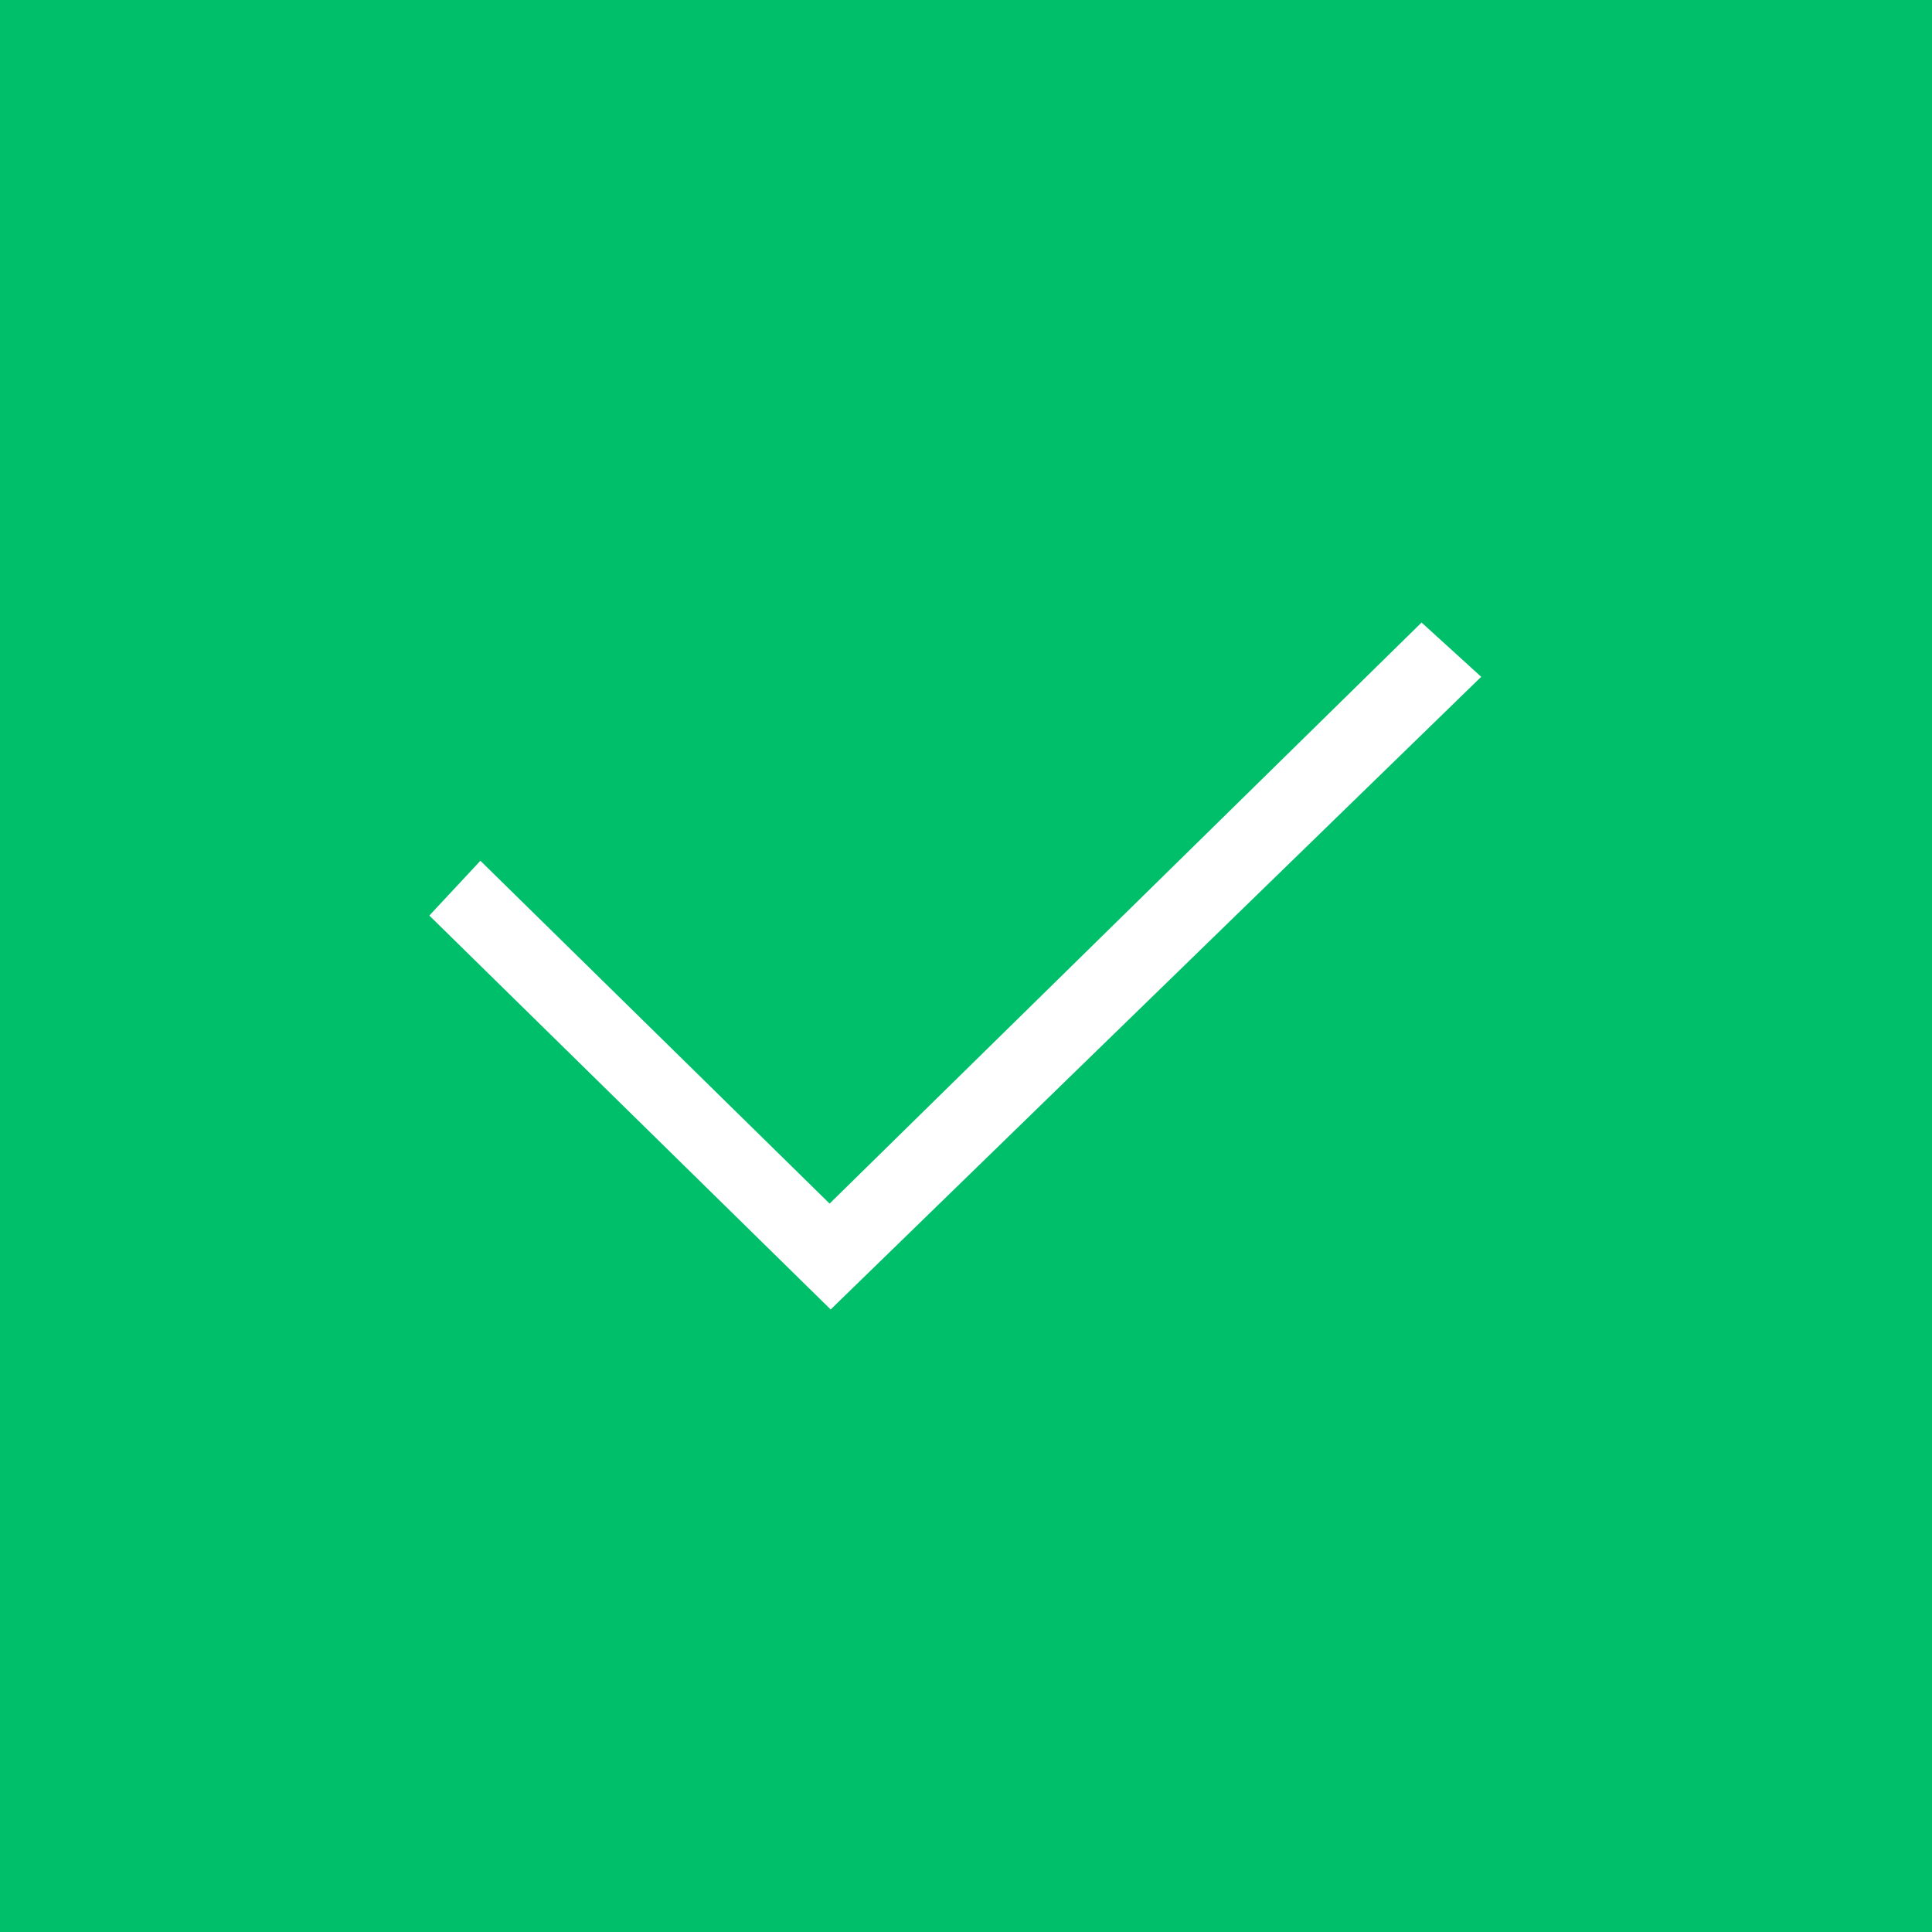 <?xml version="1.0" encoding="UTF-8" standalone="no"?>
<svg width="90px" height="90px" viewBox="0 0 90 90" version="1.1" xmlns="http://www.w3.org/2000/svg" xmlns:xlink="http://www.w3.org/1999/xlink">
    <!-- Generator: Sketch 41 (35326) - http://www.bohemiancoding.com/sketch -->
    <title>ic_green</title>
    <desc>Created with Sketch.</desc>
    <defs></defs>
    <g id="Report" stroke="none" stroke-width="1" fill="none" fill-rule="evenodd">
        <g id="Shprd_Report" transform="translate(-12, -988)">
            <g id="ic_green" transform="translate(12, 988)">
                <polygon id="Fill-131" fill="#00BF6A" points="0 90 90 90 90 0 0 0"></polygon>
                <polyline id="Fill-132" fill="#FFFFFF" points="38.696 61 20 42.65 22.379 40.098 38.646 56.068 66.222 29 69 31.528 38.696 61"></polyline>
            </g>
        </g>
    </g>
</svg>
